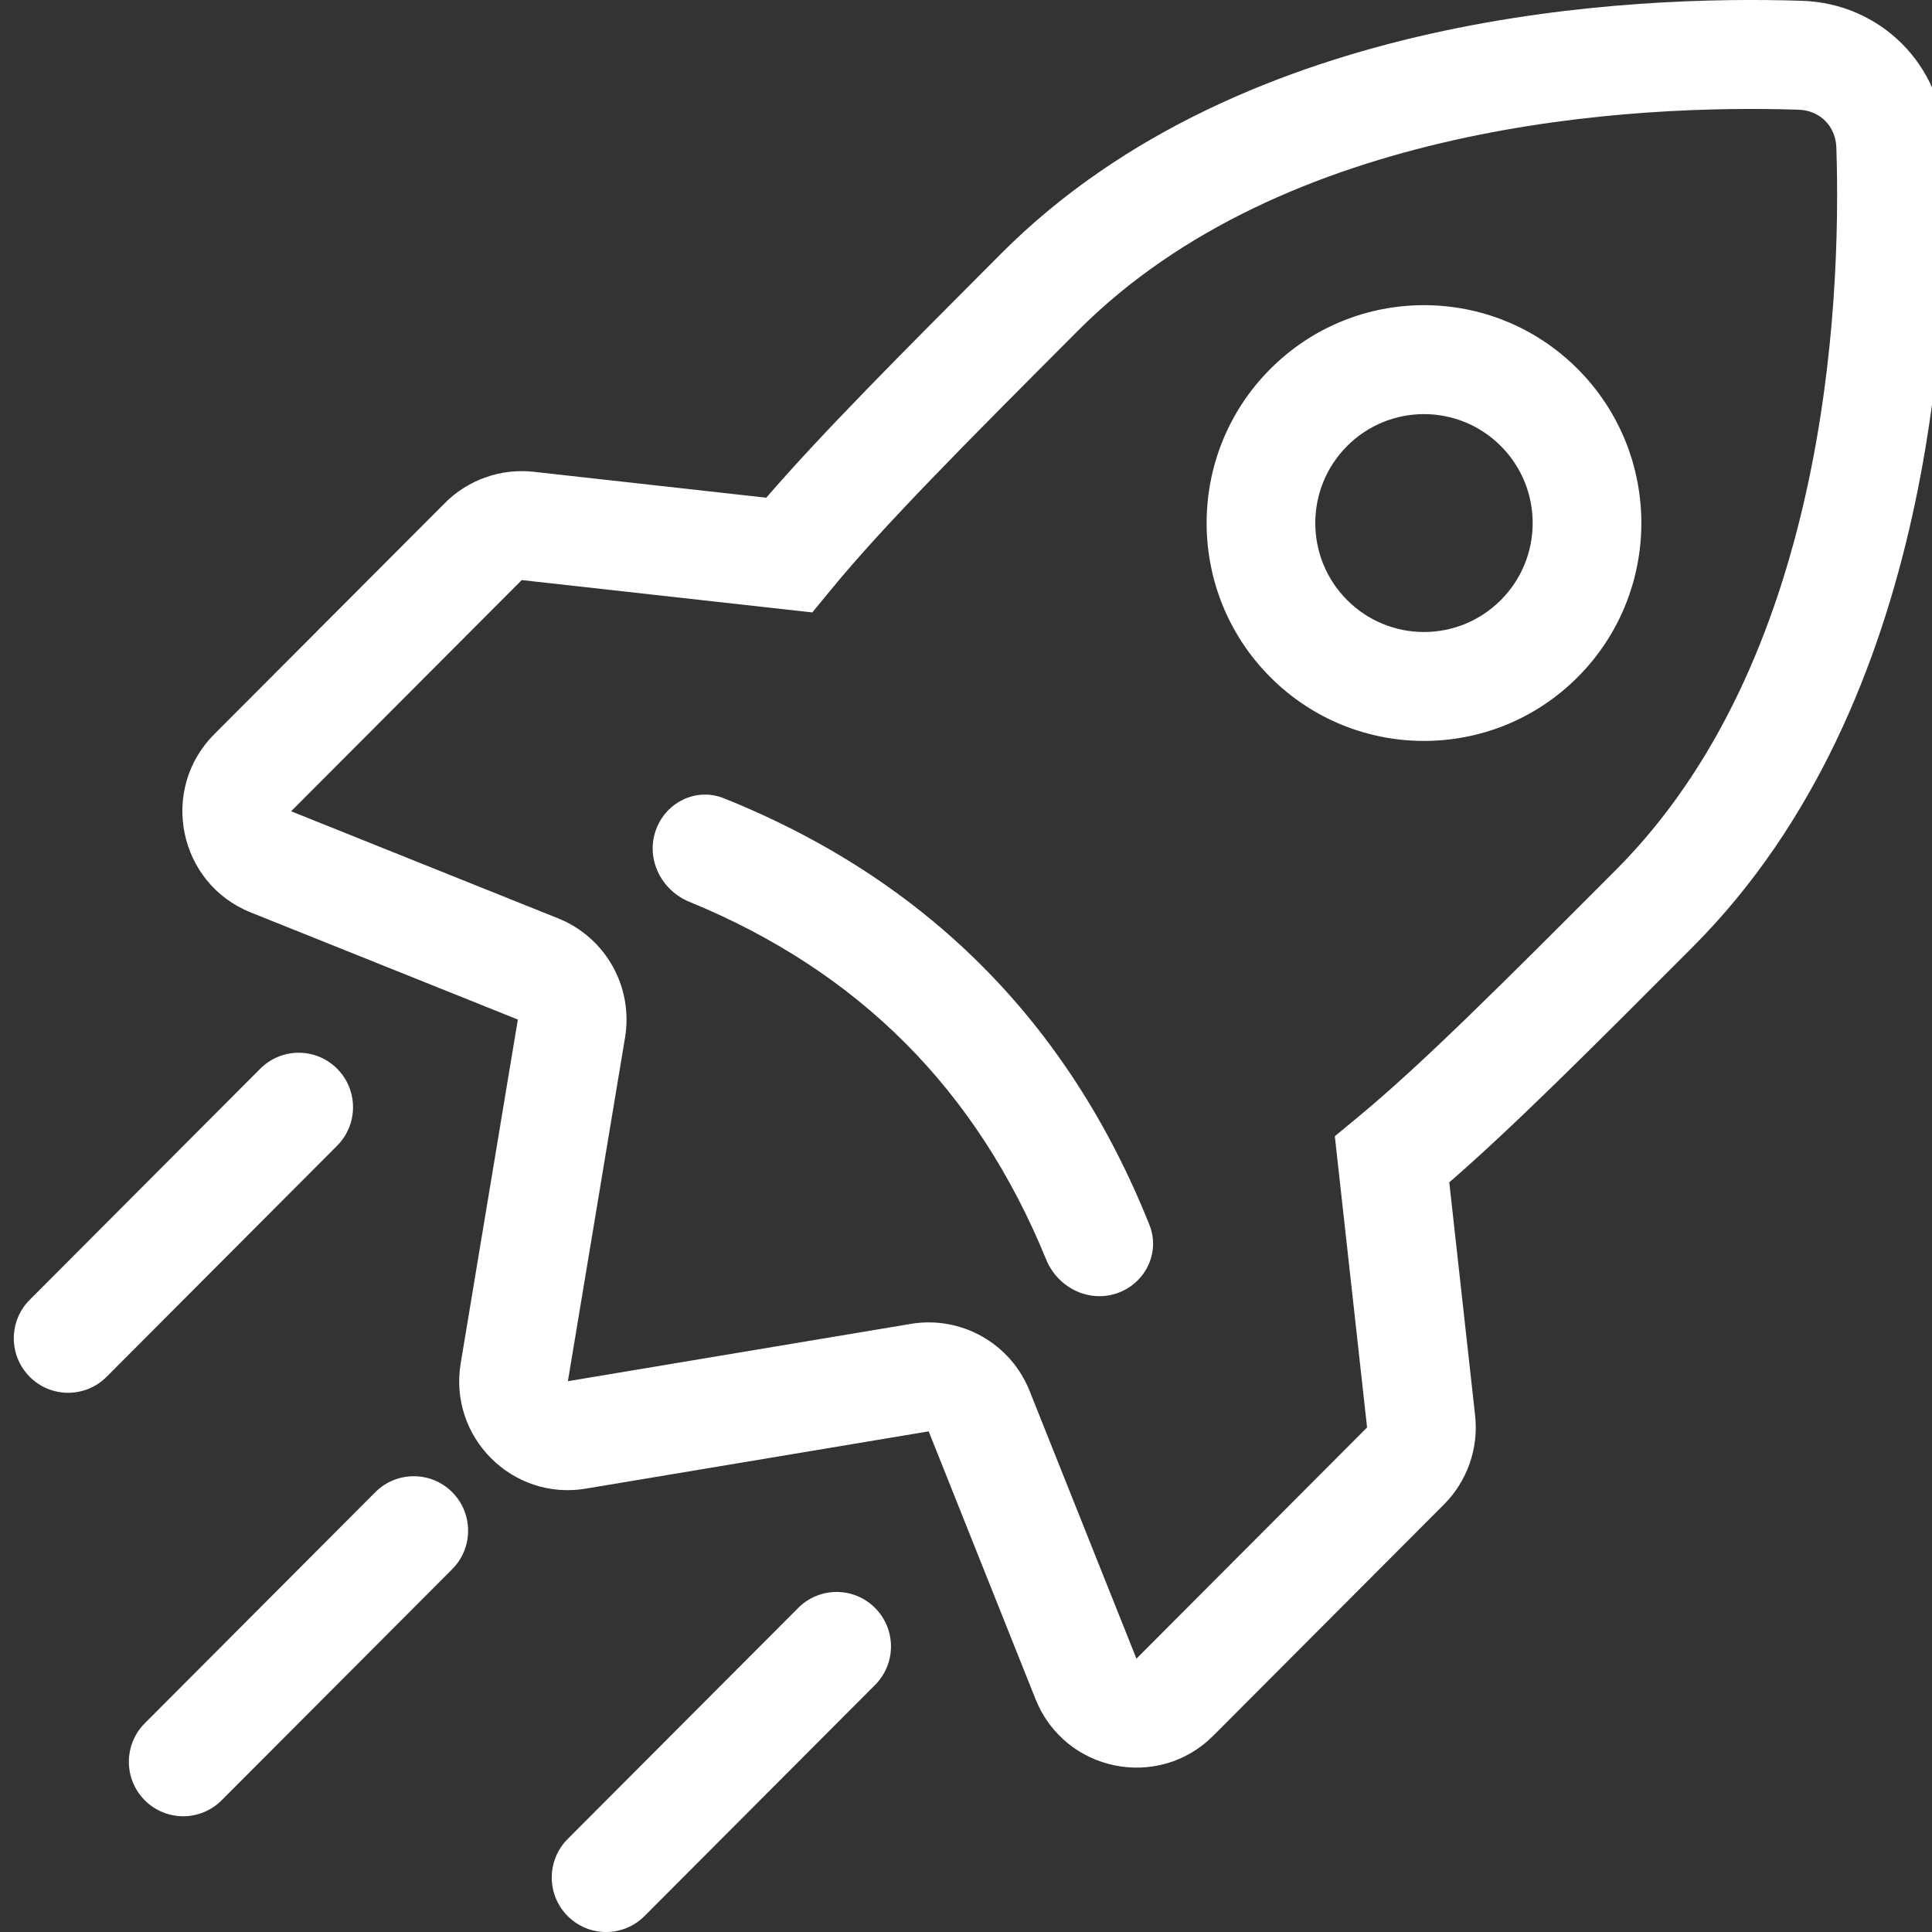 <svg width="70" height="70" viewBox="0 0 70 70" fill="none" xmlns="http://www.w3.org/2000/svg">
<rect x="0" y="0" width="70" height="70" fill="#333333" stroke="none"/>
<g clip-path="url(#clip0_1_21641)">
<path fill-rule="evenodd" clip-rule="evenodd" d="M46.025 24.533C49.1 27.616 54.087 27.616 57.163 24.533C60.238 21.45 60.238 16.452 57.163 13.369C54.087 10.286 49.1 10.286 46.025 13.369C42.949 16.452 42.949 21.45 46.025 24.533ZM48.809 21.742C50.347 23.284 52.84 23.284 54.378 21.742C55.916 20.201 55.916 17.702 54.378 16.16C52.84 14.619 50.347 14.619 48.809 16.16C47.271 17.702 47.271 20.201 48.809 21.742Z" fill="white"/>
<path d="M37.904 45.634C38.316 46.643 39.424 47.206 40.456 46.862C41.487 46.517 42.051 45.395 41.647 44.383C38.718 37.04 33.547 31.857 26.222 28.921C25.212 28.517 24.093 29.081 23.749 30.115C23.405 31.149 23.967 32.26 24.974 32.673C31.11 35.19 35.393 39.483 37.904 45.634Z" fill="white"/>
<path fill-rule="evenodd" clip-rule="evenodd" d="M51.834 1.222C57.172 0.028 62.199 -0.071 65.294 0.029C68.142 0.122 70.379 2.364 70.471 5.219C70.57 8.321 70.472 13.36 69.281 18.71C68.092 24.048 65.781 29.849 61.339 34.302L61.252 34.39C57.661 37.989 54.842 40.815 52.51 42.839L53.446 51.283C53.578 52.475 53.163 53.662 52.317 54.51L43.96 62.887C41.961 64.891 38.569 64.193 37.519 61.562L33.648 51.861L21.224 53.936C18.558 54.381 16.248 52.066 16.692 49.394L18.763 36.94L9.084 33.059C6.46 32.007 5.763 28.607 7.762 26.603L16.119 18.226C16.965 17.378 18.15 16.962 19.339 17.094L27.763 18.033C29.782 15.695 32.602 12.869 36.192 9.27L36.279 9.182C40.721 4.73 46.51 2.414 51.834 1.222ZM52.692 5.075C47.778 6.174 42.786 8.243 39.064 11.974C34.935 16.112 32.018 19.039 30.109 21.365L29.431 22.19L18.904 21.017L10.547 29.394L20.225 33.275C21.943 33.964 22.951 35.759 22.647 37.589L20.576 50.043L33 47.967C34.826 47.662 36.617 48.672 37.304 50.395L41.175 60.096L49.532 51.719L48.363 41.167L49.186 40.487C51.506 38.573 54.426 35.649 58.555 31.511C62.277 27.78 64.341 22.776 65.437 17.85C66.531 12.937 66.629 8.256 66.535 5.346C66.51 4.571 65.94 4 65.166 3.975C62.264 3.881 57.594 3.978 52.692 5.075Z" fill="white"/>
<path fill-rule="evenodd" clip-rule="evenodd" d="M20.567 69.422C19.799 68.651 19.799 67.402 20.567 66.631L28.921 58.258C29.689 57.487 30.936 57.487 31.705 58.258C32.474 59.029 32.474 60.278 31.705 61.049L23.352 69.422C22.583 70.193 21.336 70.193 20.567 69.422Z" fill="white"/>
<path fill-rule="evenodd" clip-rule="evenodd" d="M1.077 49.885C0.308 49.114 0.308 47.865 1.077 47.094L9.43 38.721C10.199 37.95 11.445 37.95 12.214 38.721C12.983 39.492 12.983 40.741 12.214 41.512L3.861 49.885C3.092 50.656 1.846 50.656 1.077 49.885Z" fill="white"/>
<path fill-rule="evenodd" clip-rule="evenodd" d="M5.246 65.228C4.477 64.457 4.477 63.208 5.246 62.437L13.599 54.064C14.368 53.294 15.615 53.294 16.384 54.064C17.152 54.835 17.152 56.084 16.384 56.855L8.03 65.228C7.261 65.999 6.015 65.999 5.246 65.228Z" fill="white"/>
</g>
<defs>
<clipPath id="clip0_1_21641">
<rect width="70" height="70" fill="white"/>
</clipPath>
</defs>
</svg>
